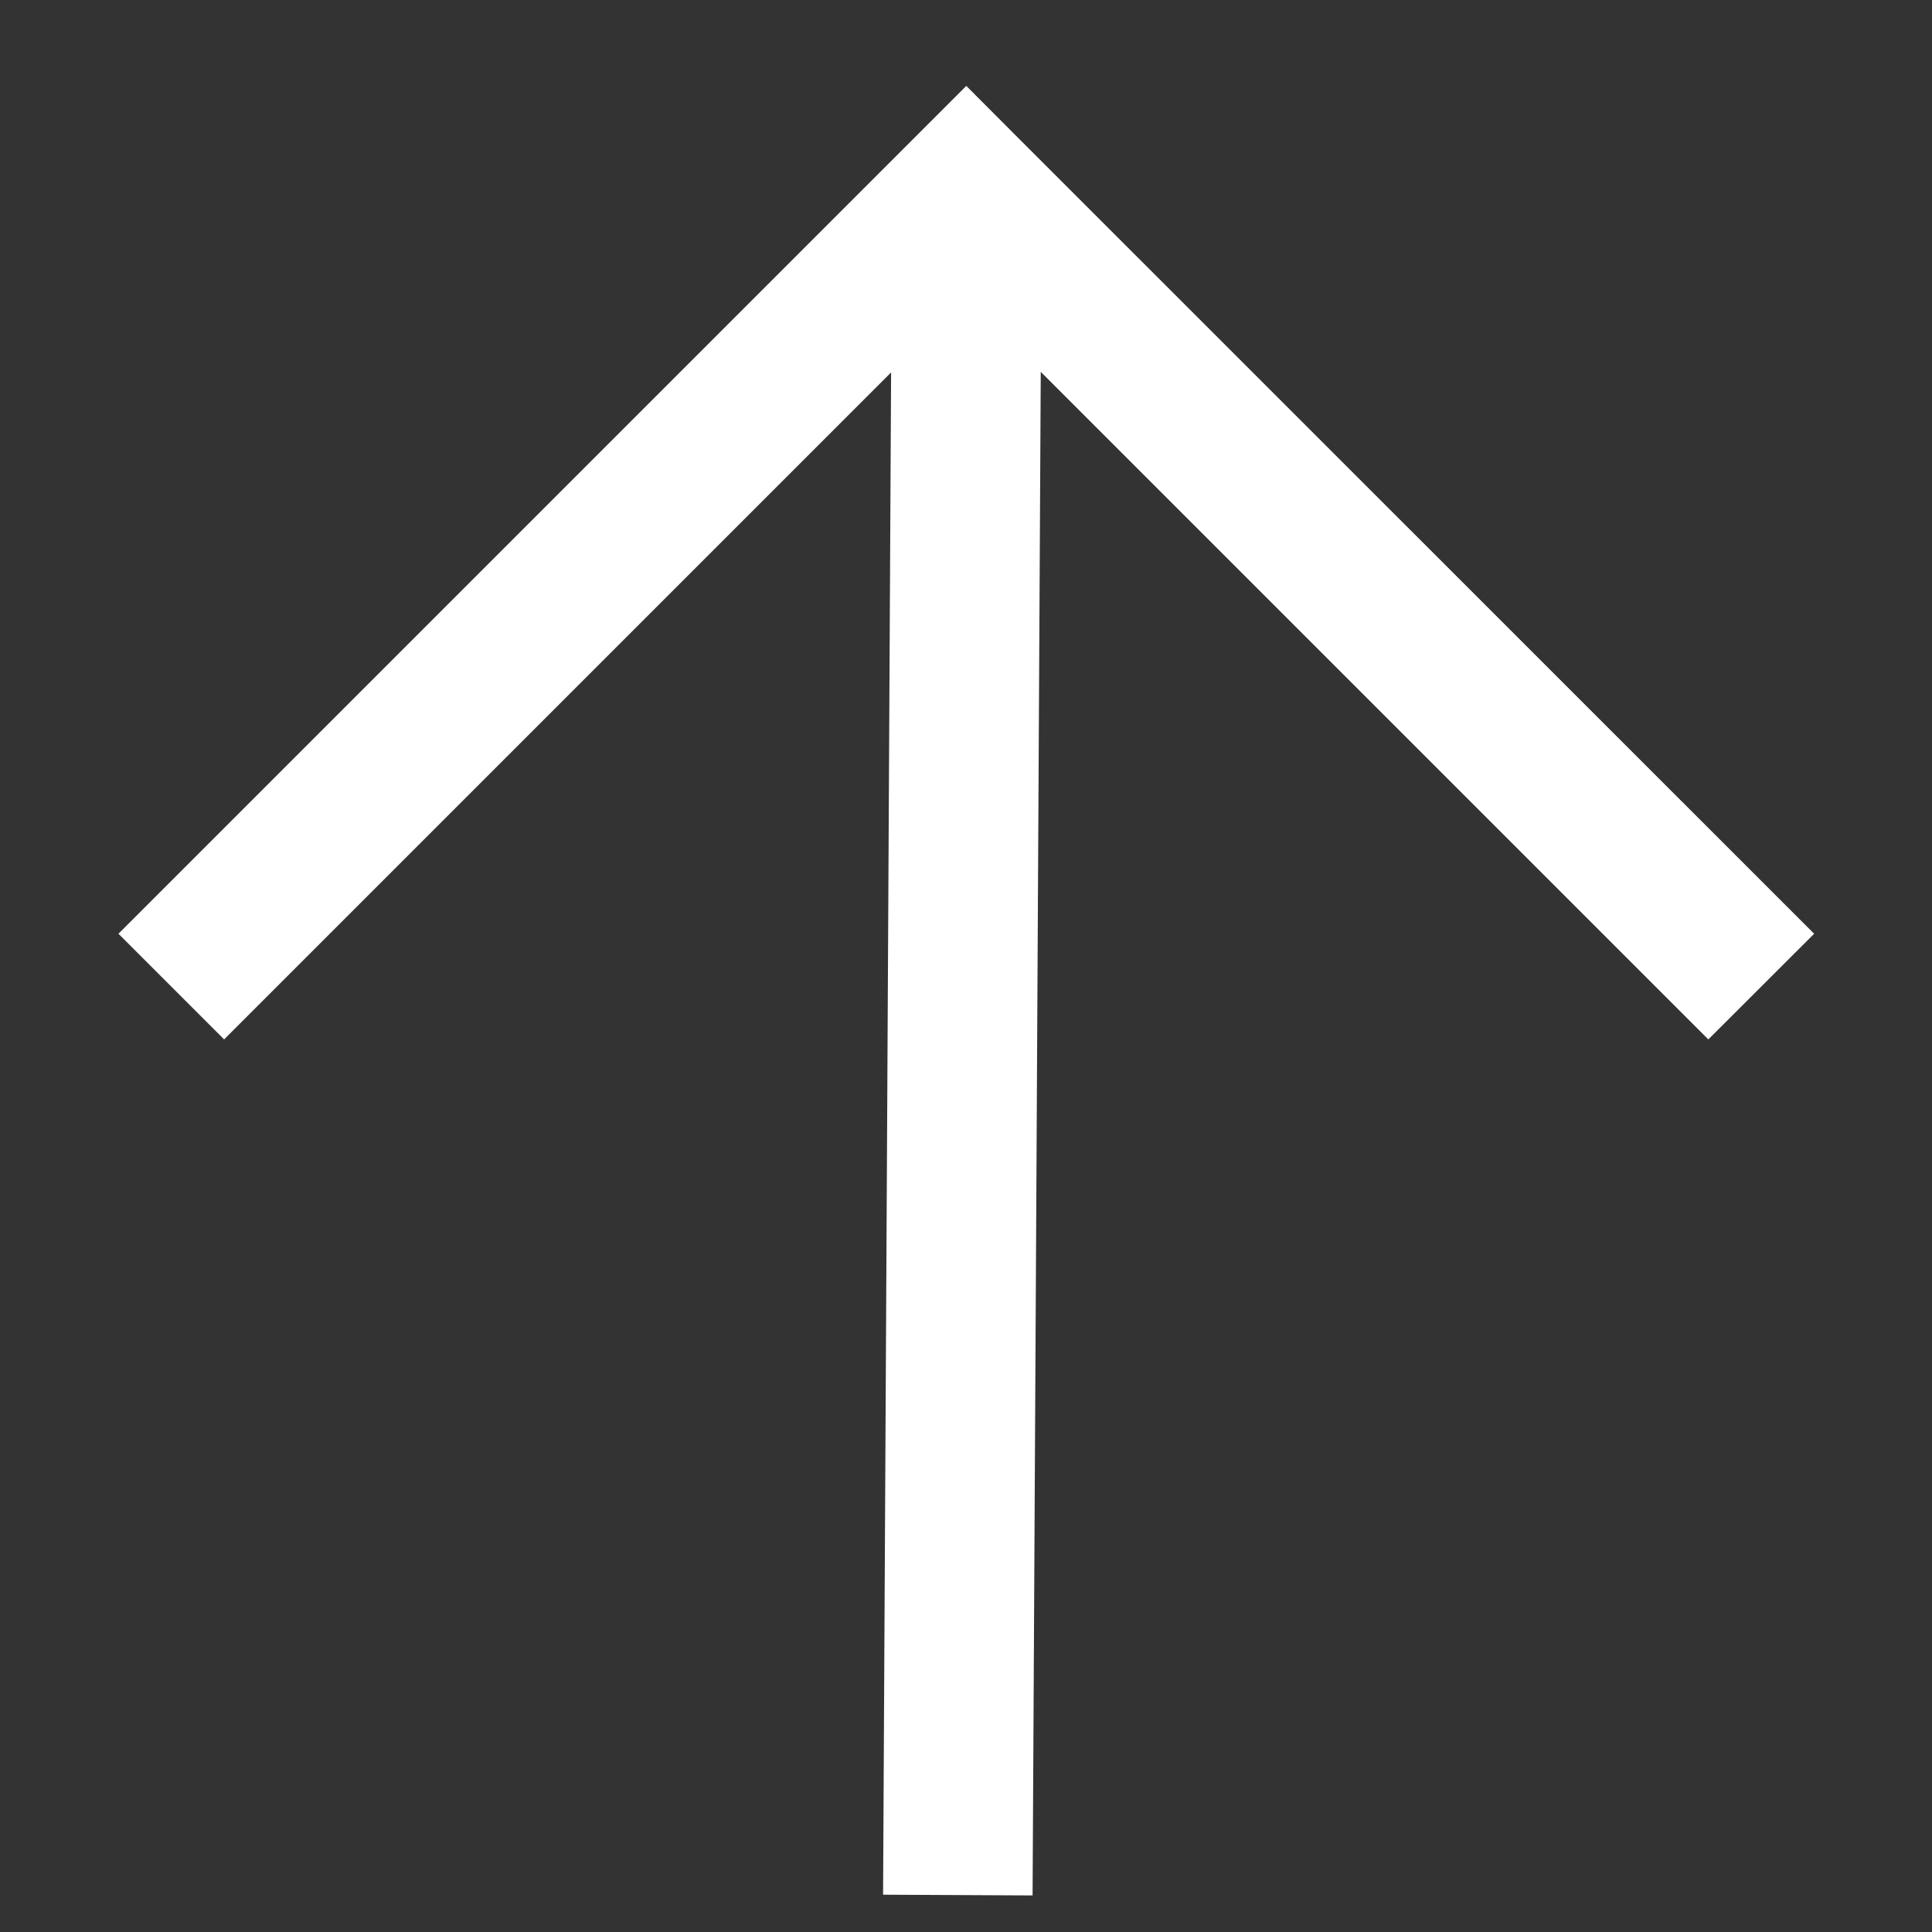 <?xml version="1.0" encoding="UTF-8"?> <svg xmlns="http://www.w3.org/2000/svg" width="13" height="13" viewBox="0 0 13 13" fill="none"><rect x="0" y="0" width="13" height="13" fill="#333333" stroke="none"/><path fill-rule="evenodd" clip-rule="evenodd" d="M6.857 0.934L6.502 0.578L6.146 0.934L0.797 6.283L1.508 6.994L5.996 2.506L5.942 12.749L6.948 12.754L7.003 2.502L11.495 6.994L12.207 6.283L6.857 0.934Z" fill="white"></path></svg> 